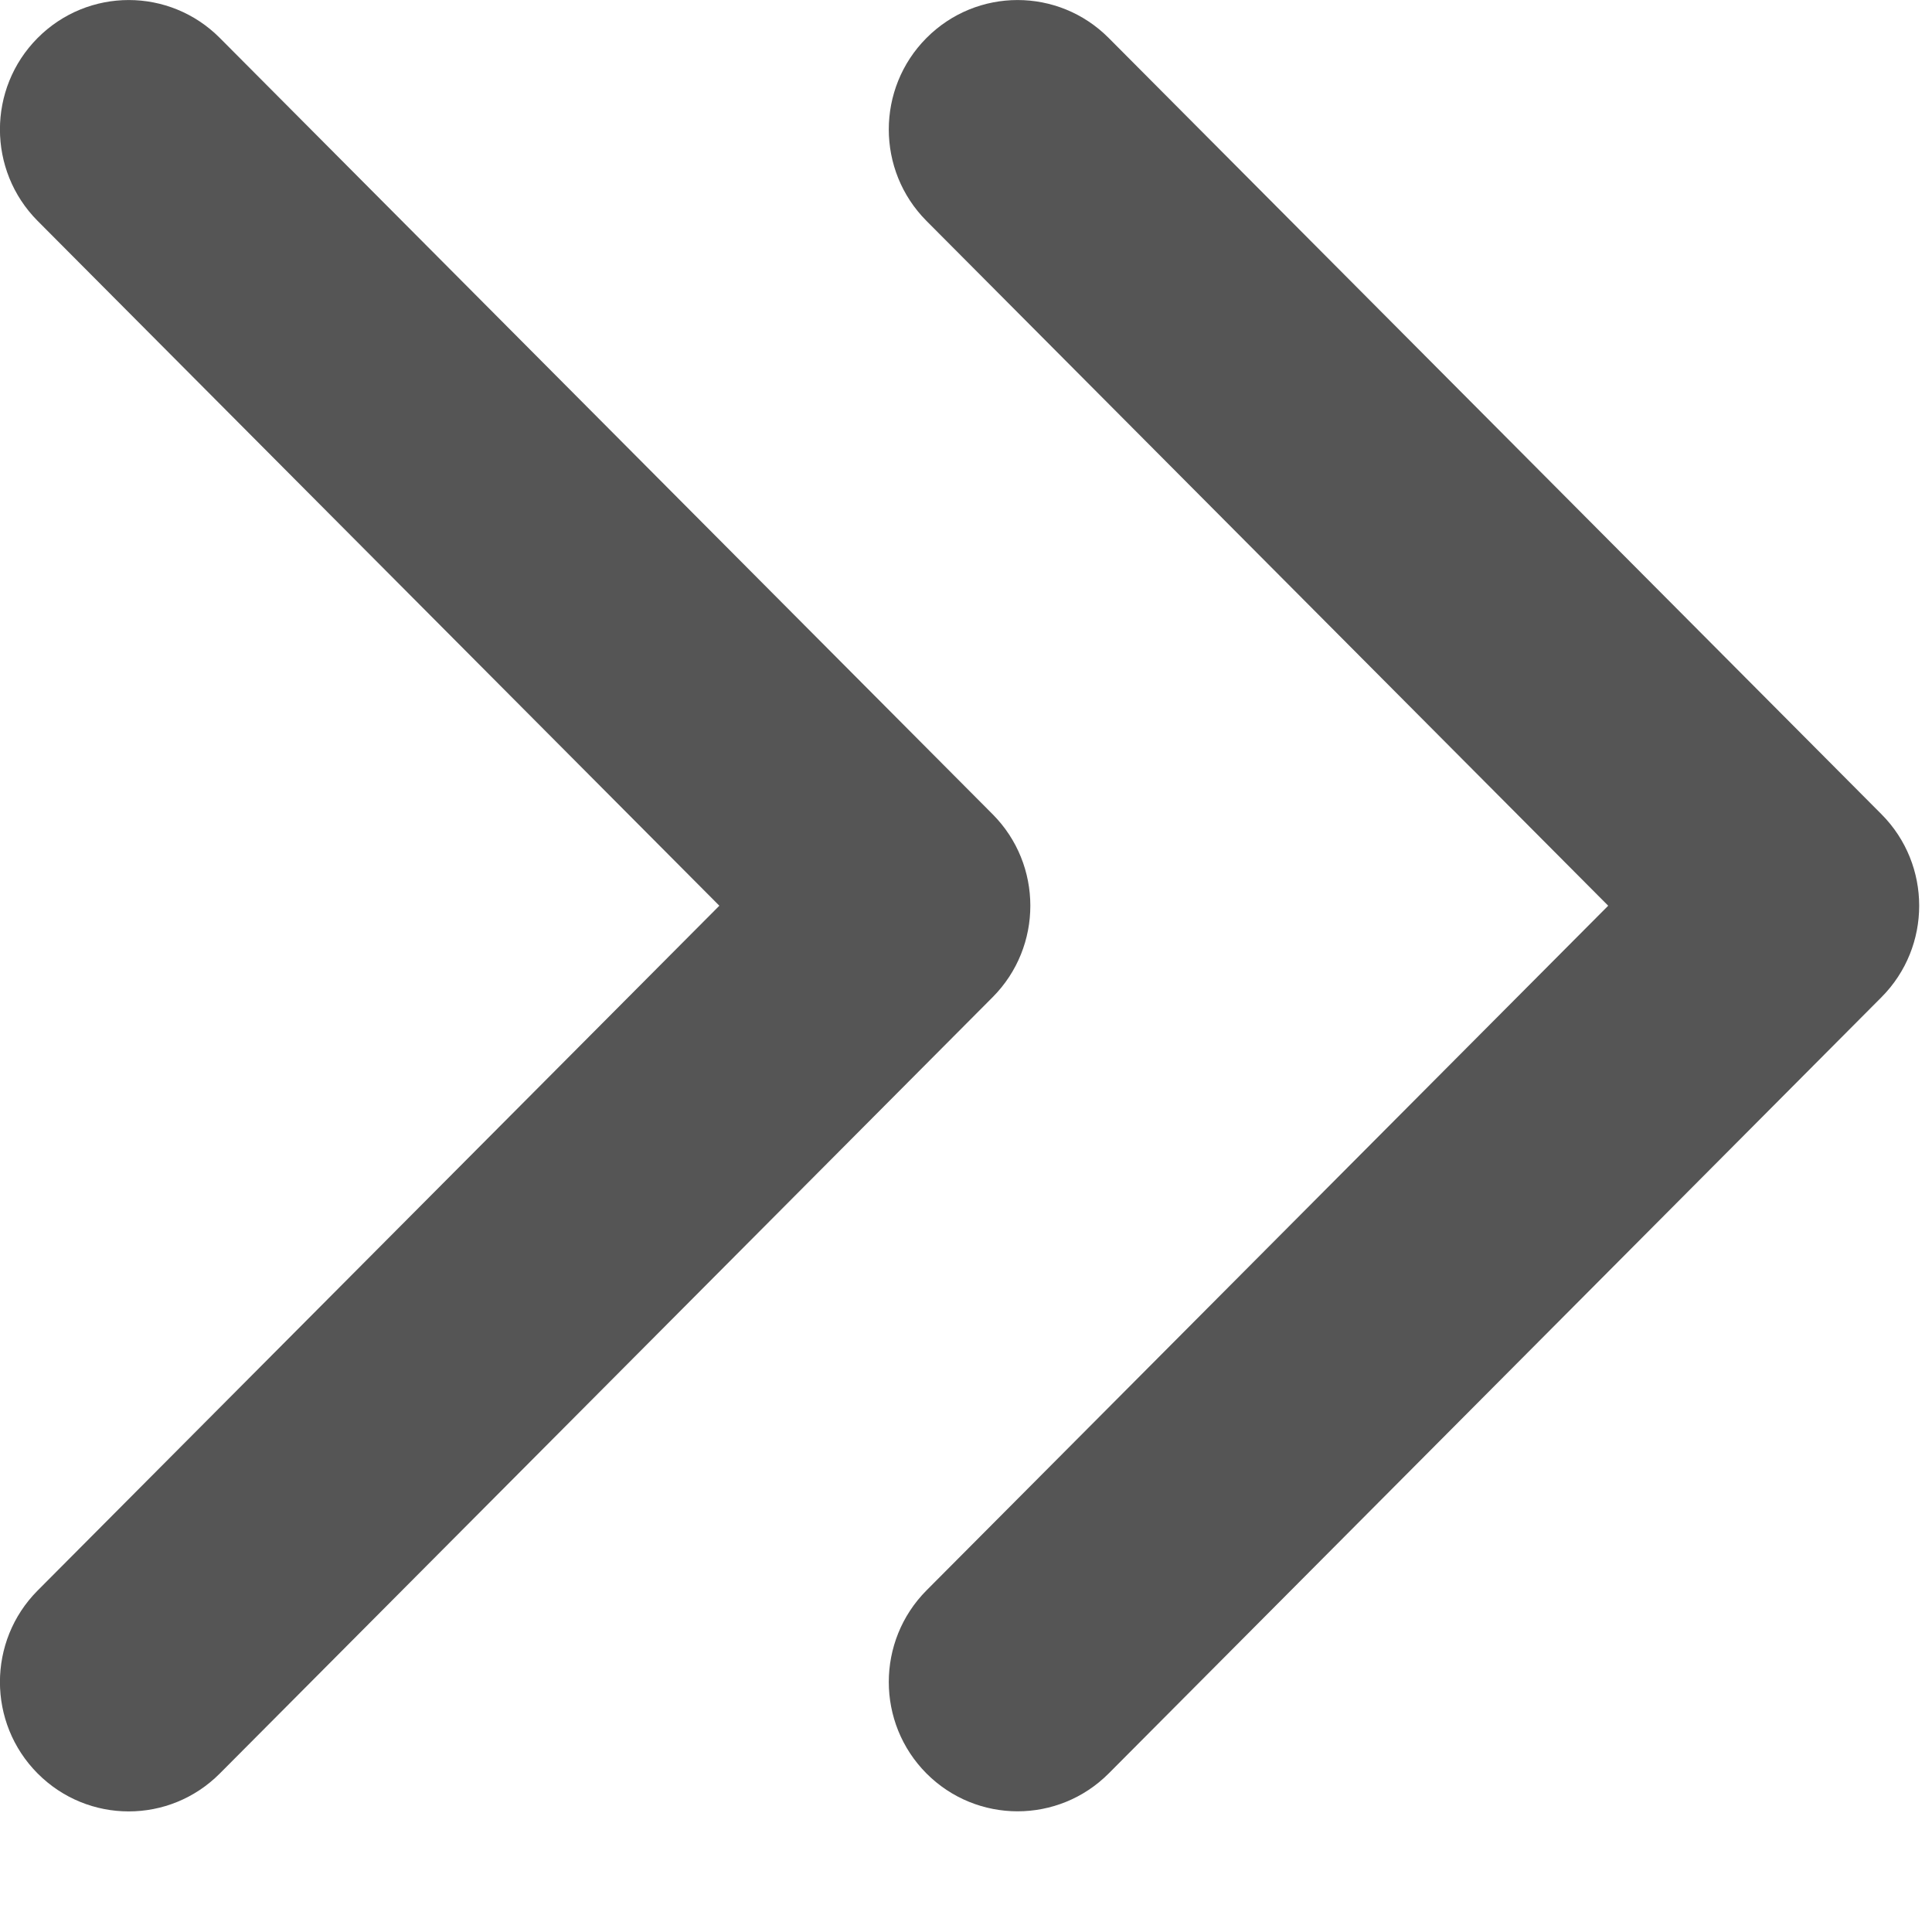<?xml version="1.0" encoding="UTF-8"?>
<svg width="15px" height="15px" viewBox="0 0 15 15" version="1.1" xmlns="http://www.w3.org/2000/svg" xmlns:xlink="http://www.w3.org/1999/xlink">
    <title>Group 16</title>
    <g id="Design" stroke="none" stroke-width="1" fill="none" fill-rule="evenodd">
        <g id="Group-16" fill="#555555" fill-rule="nonzero">
            <path d="M4,8.617 L-1.317,3.324 C-1.709,2.934 -2.345,2.934 -2.737,3.324 C-3.13,3.715 -3.13,4.348 -2.737,4.739 L3.29,10.739 C3.682,11.129 4.318,11.129 4.71,10.739 L10.737,4.739 C11.13,4.348 11.13,3.715 10.737,3.324 C10.345,2.934 9.709,2.934 9.317,3.324 L4,8.617 Z" id="Path-3" transform="translate(4, 7.032) rotate(-90) translate(-4, -7.032) "></path>
            <path d="M10.901,8.617 L5.585,3.324 C5.192,2.934 4.556,2.934 4.164,3.324 C3.772,3.715 3.772,4.348 4.164,4.739 L10.191,10.739 C10.583,11.129 11.219,11.129 11.611,10.739 L17.638,4.739 C18.031,4.348 18.031,3.715 17.638,3.324 C17.246,2.934 16.61,2.934 16.218,3.324 L10.901,8.617 Z" id="Path-3" transform="translate(10.901, 7.032) rotate(-90) translate(-10.901, -7.032) "></path>
        </g>
    </g>
</svg>